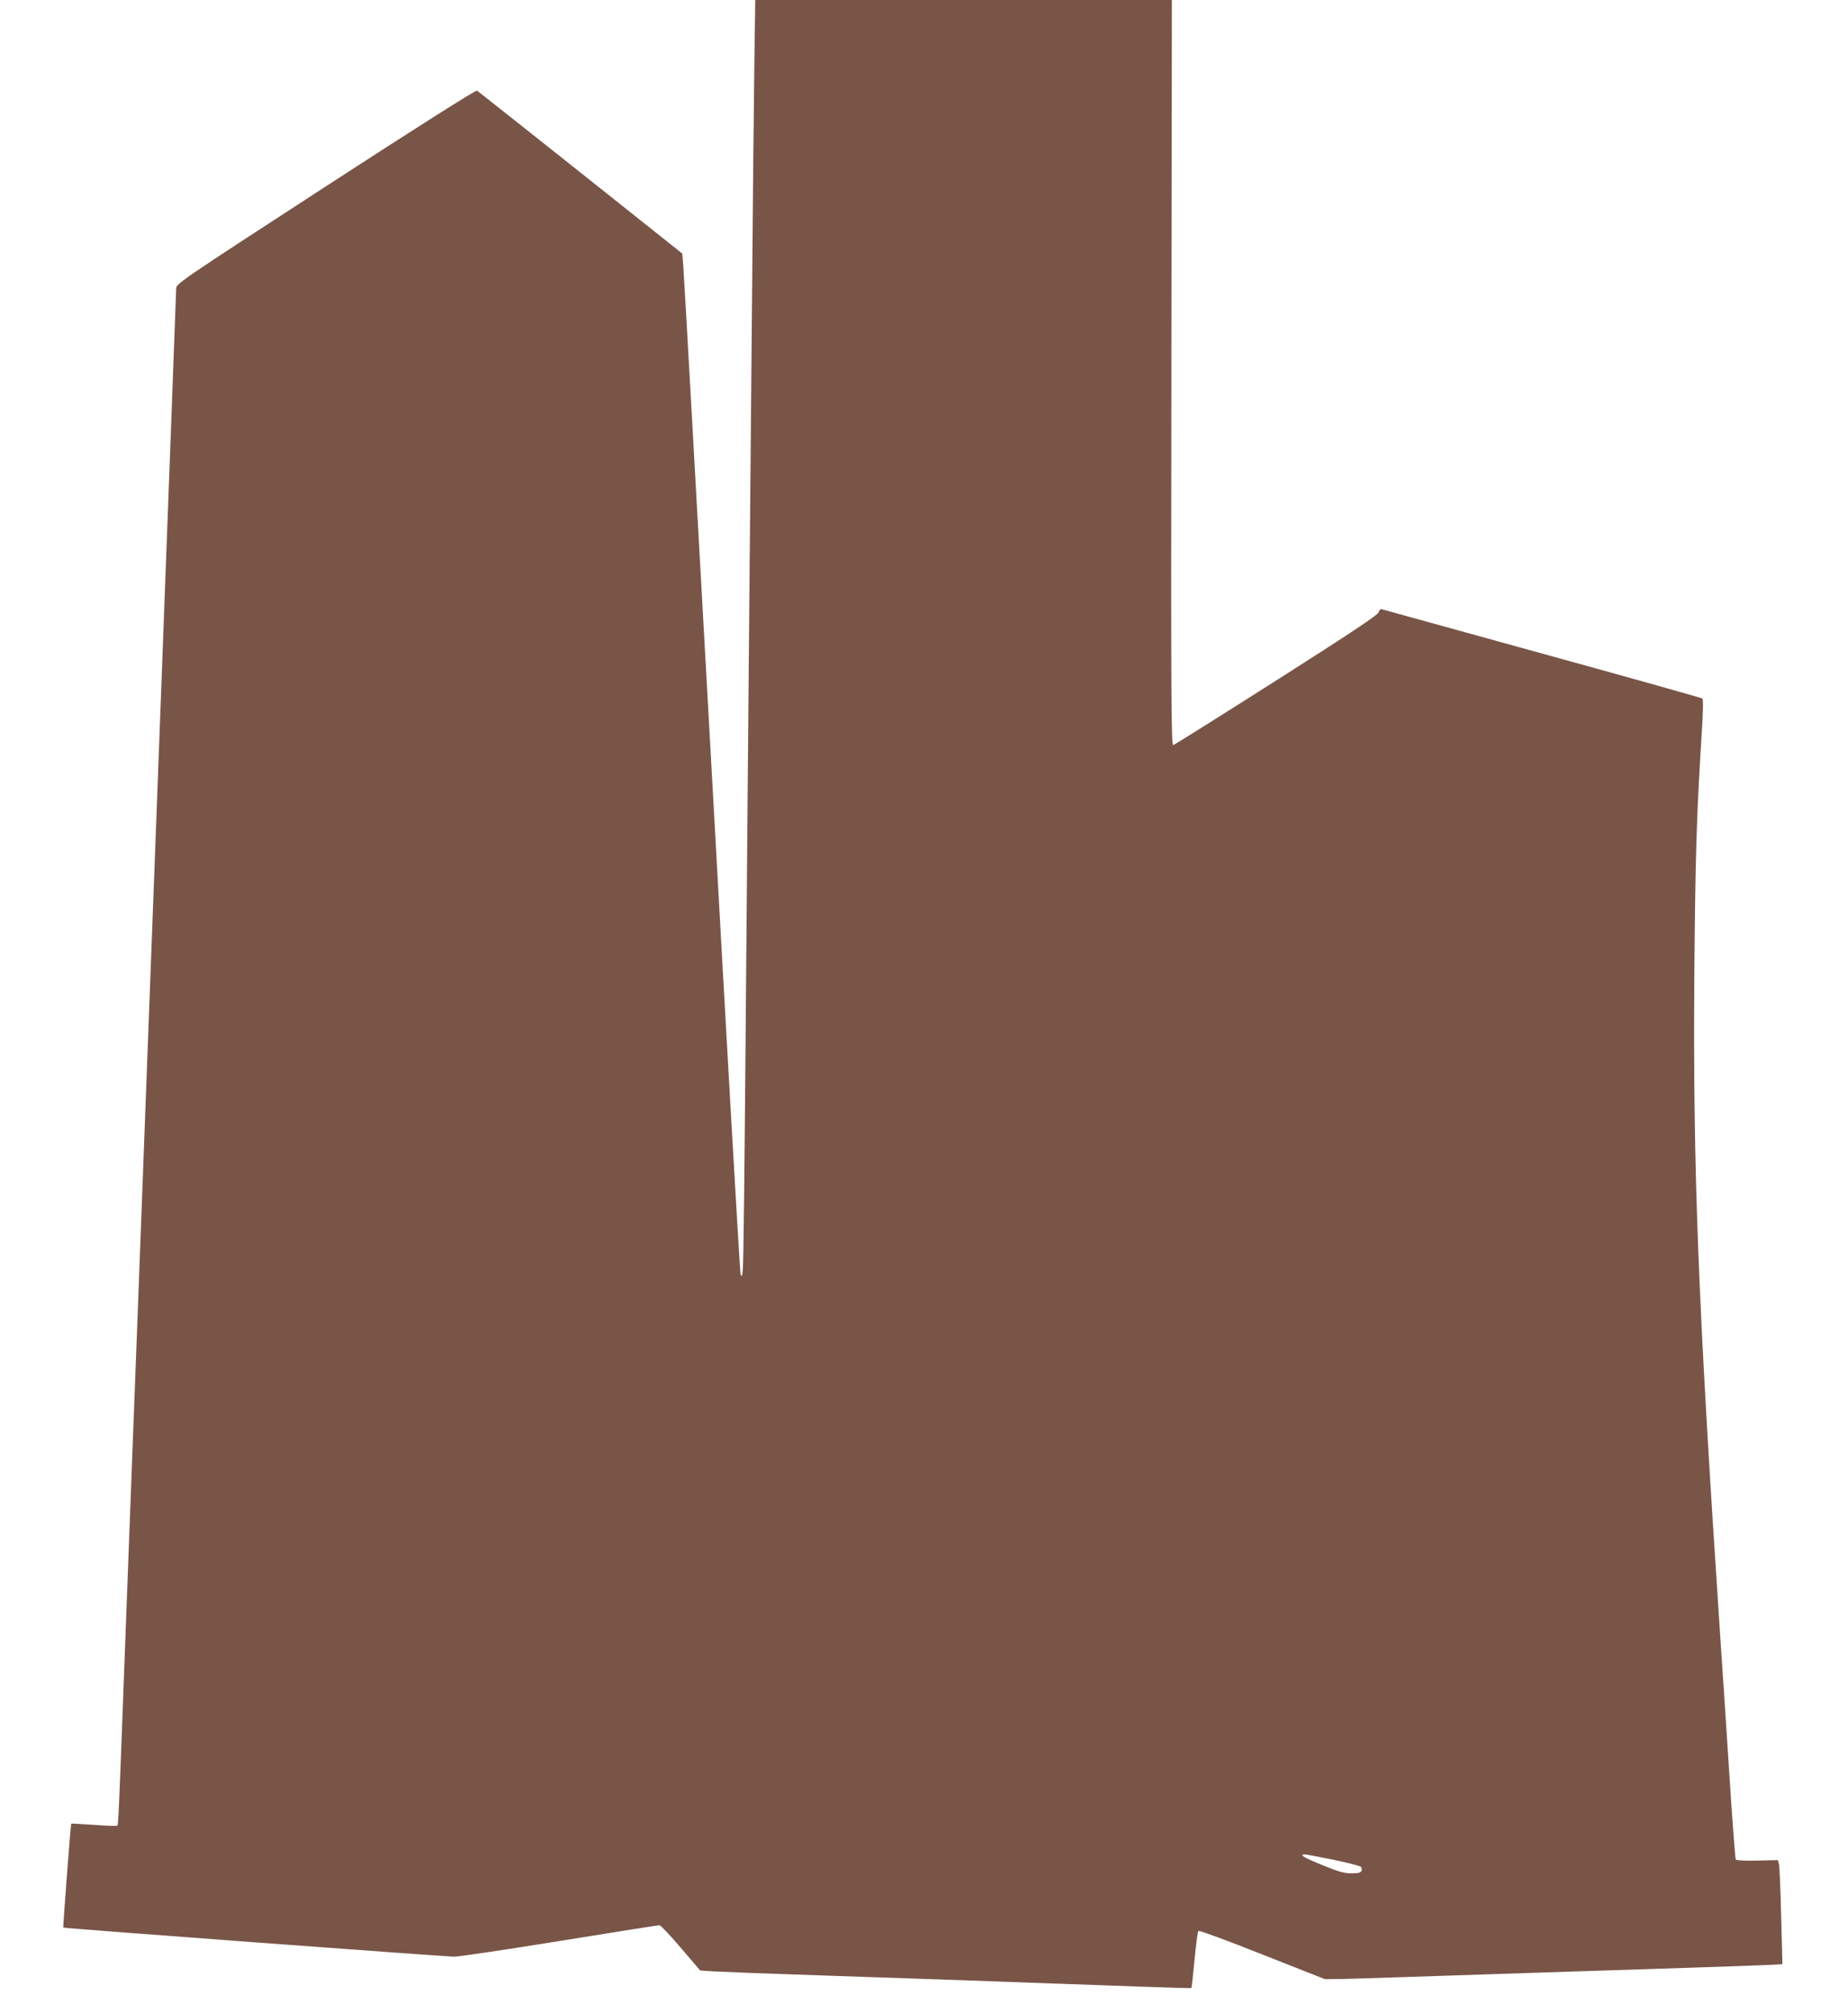 <?xml version="1.0" standalone="no"?>
<!DOCTYPE svg PUBLIC "-//W3C//DTD SVG 20010904//EN"
 "http://www.w3.org/TR/2001/REC-SVG-20010904/DTD/svg10.dtd">
<svg version="1.0" xmlns="http://www.w3.org/2000/svg"
 width="1175pt" height="1280pt" viewBox="0 0 1175 1280"
 preserveAspectRatio="xMidYMid meet">
<g transform="translate(0,1280) scale(0.1,-0.1)"
fill="#795548" stroke="none">
<path d="M4796 12368 c-3 -238 -11 -977 -16 -1643 -6 -665 -15 -1673 -20
-2240 -5 -566 -14 -1631 -20 -2365 -6 -734 -13 -1360 -17 -1390 -4 -45 -7 -51
-14 -32 -5 12 -87 1445 -183 3185 -97 1739 -178 3194 -182 3234 l-6 71 -646
514 c-356 283 -653 518 -659 522 -8 4 -378 -230 -963 -610 -936 -608 -950
-618 -950 -650 0 -17 -52 -1404 -115 -3080 -63 -1677 -124 -3287 -135 -3579
-11 -291 -25 -645 -30 -785 -5 -140 -14 -379 -20 -530 -6 -151 -15 -390 -20
-530 -5 -140 -14 -381 -20 -535 -24 -641 -28 -727 -34 -732 -3 -3 -70 -1 -148
5 -79 5 -144 9 -145 8 -4 -3 -53 -659 -51 -661 6 -5 2434 -185 2486 -185 29 0
331 45 672 100 341 55 625 100 633 100 7 0 69 -65 136 -144 l123 -144 92 -6
c50 -3 366 -15 701 -26 336 -11 732 -25 880 -30 149 -5 396 -14 550 -20 154
-5 419 -15 588 -21 169 -6 310 -10 312 -8 2 2 11 83 20 179 9 96 20 179 25
184 4 4 186 -62 406 -150 l398 -157 106 1 c58 1 233 7 390 12 157 5 429 14
605 20 176 6 451 15 610 20 160 5 439 14 620 20 182 6 386 13 454 16 l124 6
-8 304 c-4 168 -10 317 -14 332 l-7 26 -131 -3 c-80 -2 -133 1 -137 7 -3 6
-22 253 -41 549 -19 296 -46 705 -60 908 -139 2093 -171 2919 -162 4168 6 751
14 1017 48 1554 8 118 9 197 3 202 -5 4 -463 133 -1019 286 -555 153 -1015
280 -1021 282 -6 2 -14 -6 -18 -19 -4 -17 -167 -126 -648 -432 -354 -225 -650
-411 -658 -413 -13 -4 -15 263 -12 2366 l3 2371 -1324 0 -1325 0 -6 -432z
m3683 -11392 c89 -19 168 -39 173 -44 6 -6 8 -18 5 -26 -5 -12 -21 -16 -64
-16 -47 0 -82 10 -185 52 -120 49 -152 68 -110 68 9 0 91 -16 181 -34z"/>
</g>
</svg>
